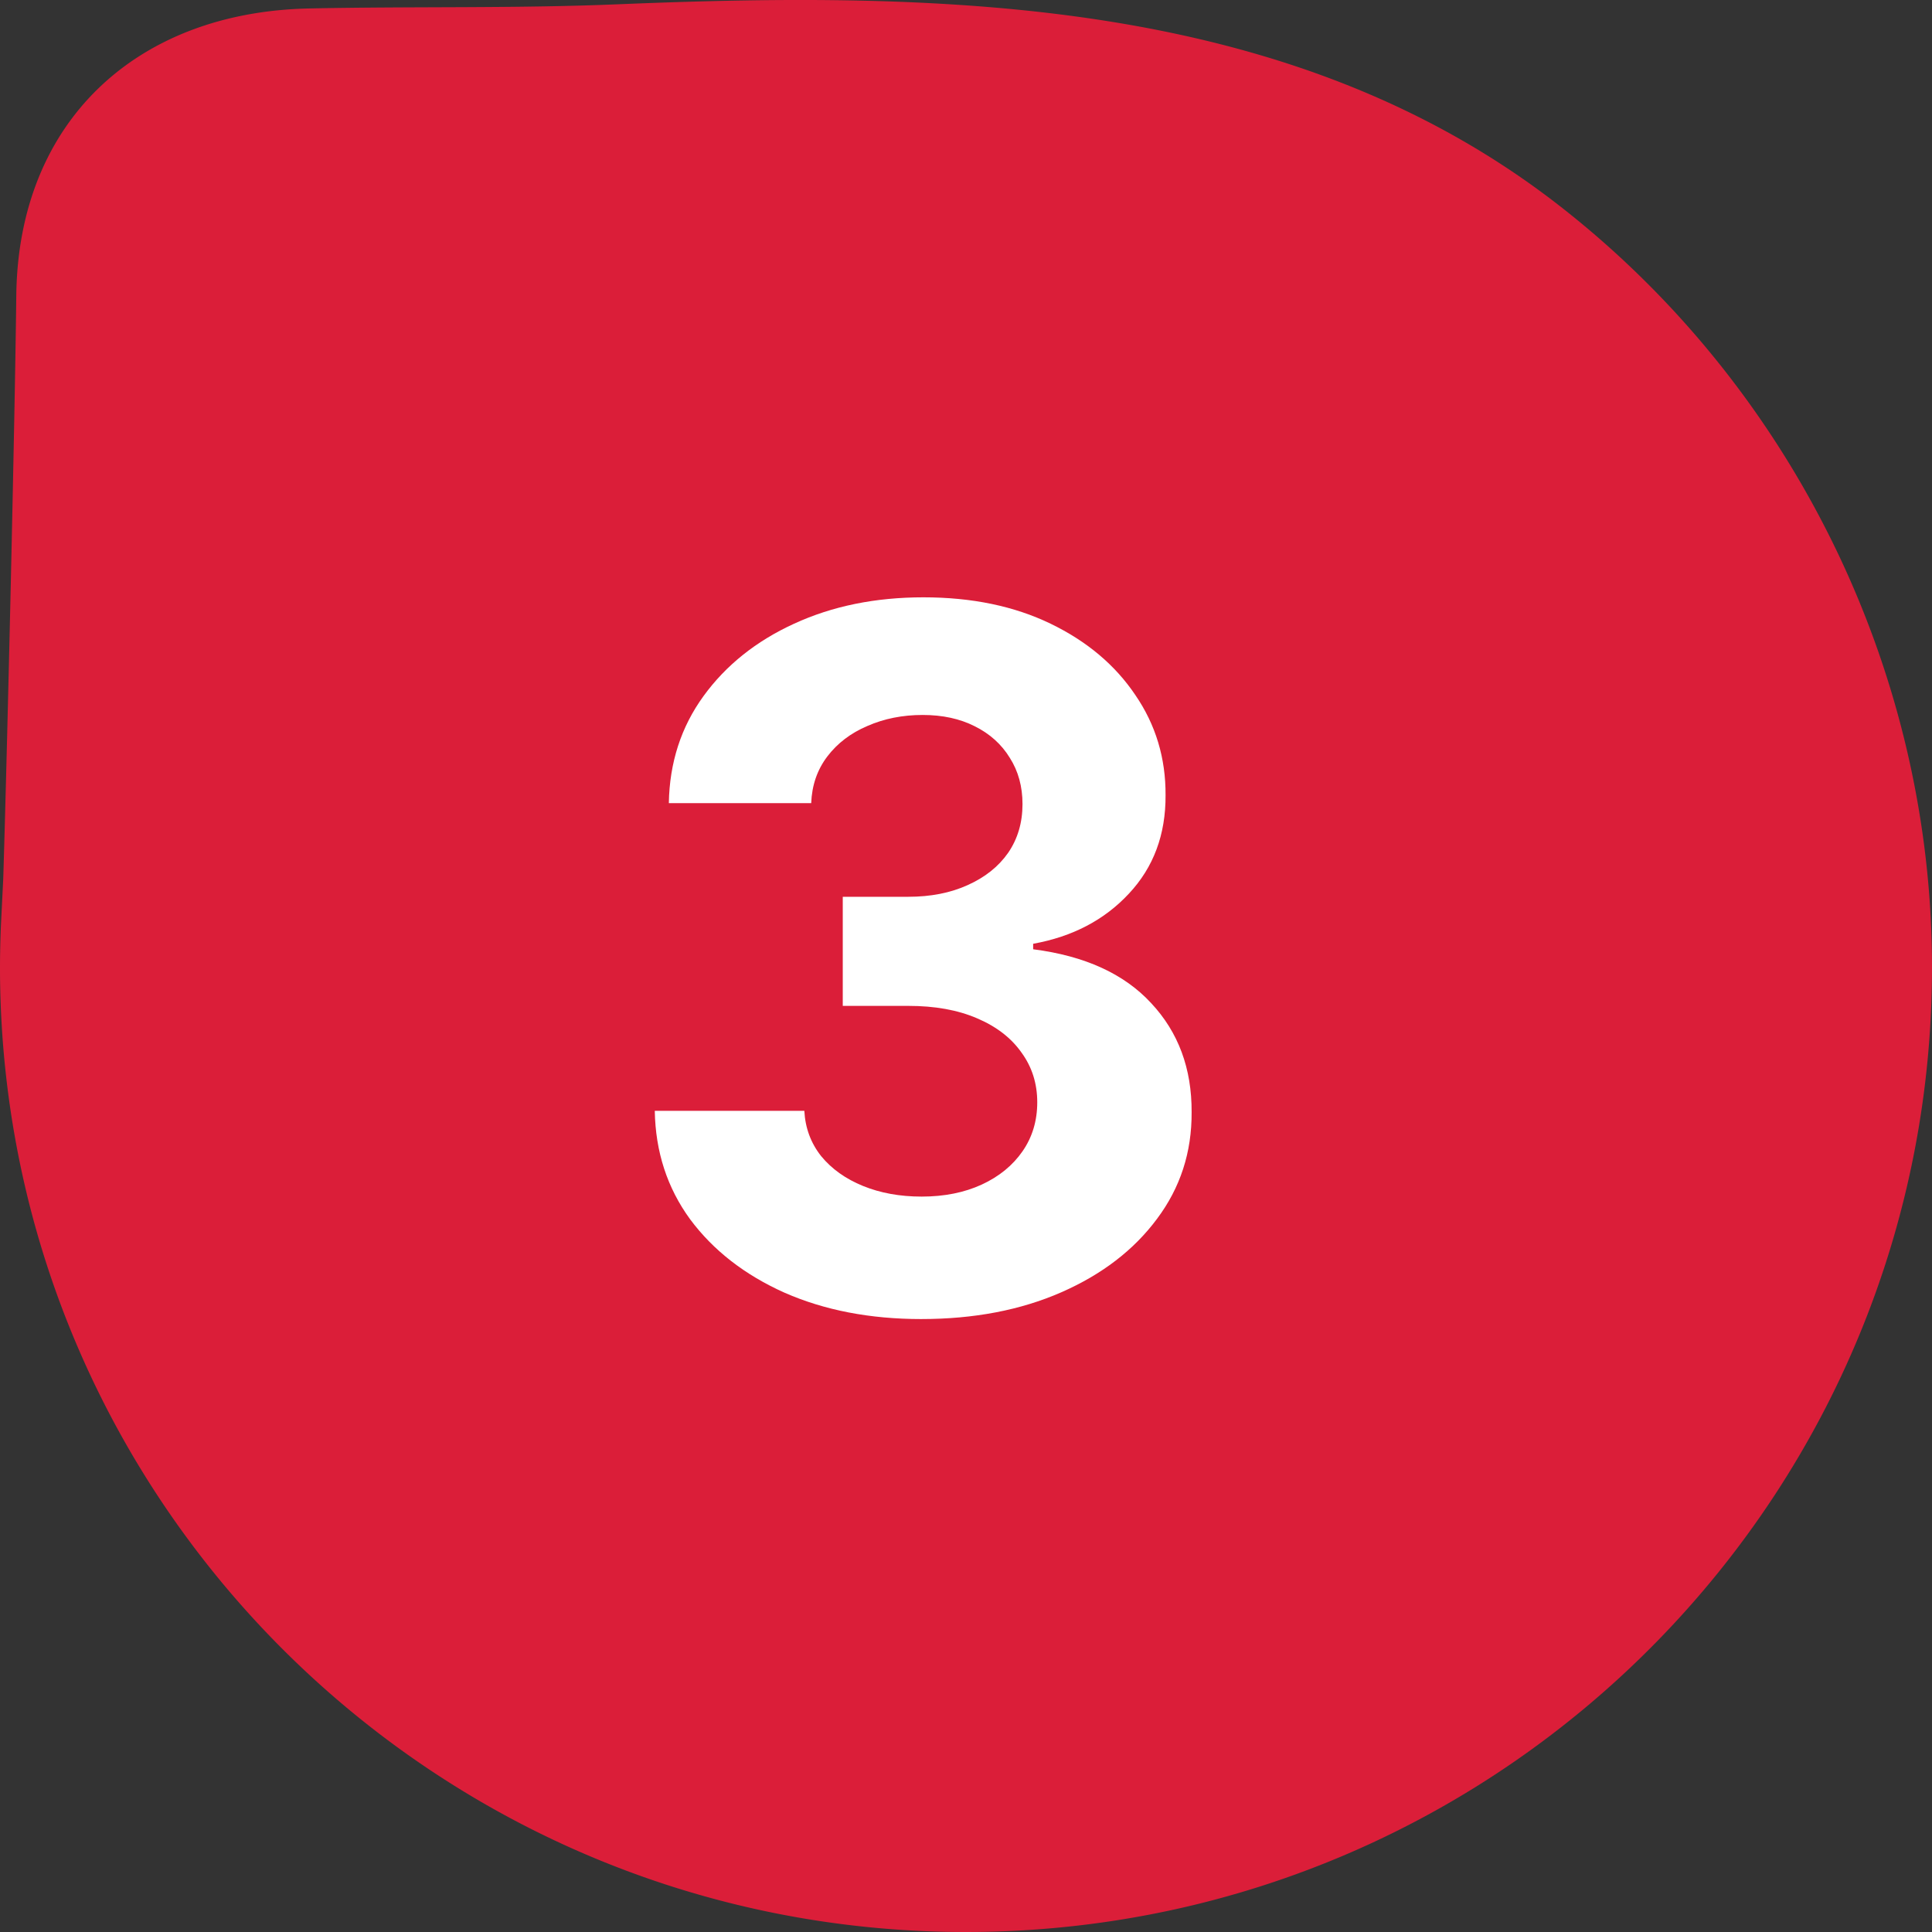 <svg xmlns="http://www.w3.org/2000/svg" width="90" height="90" fill="none"><rect width="100%" height="100%" fill="#333333" stroke="none"/><g clip-path="url(#a)"><path fill="#DB1E39" d="M.042 43.14a47 47 0 0 0-.04 2.402C.27 70.363 20.635 90.27 45.489 89.997c24.85-.269 44.78-20.609 44.508-45.433-.147-13.626-6.641-26.667-17.415-35.028C64.366 3.162 54.58.862 44.507.216 39.25-.123 33.98-.014 28.722.202c-4.793.197-9.548.09-14.343.193C6.346.571.852 5.667.759 13.763.693 19.609.346 34.575.152 40.909"/><path fill="#fff" d="M42.918 61.447q-3.58 0-6.376-1.23-2.78-1.246-4.395-3.42-1.597-2.189-1.645-5.05h6.967q.063 1.2.783 2.11.735.895 1.95 1.39t2.732.495q1.582 0 2.797-.559 1.214-.56 1.901-1.55t.687-2.285q0-1.31-.735-2.317-.72-1.023-2.077-1.598-1.342-.576-3.196-.575h-3.052v-5.082h3.052q1.566 0 2.764-.543 1.215-.544 1.886-1.502.67-.975.671-2.27 0-1.23-.591-2.157-.576-.944-1.63-1.47-1.039-.528-2.429-.528-1.406 0-2.573.512-1.165.495-1.87 1.422-.703.927-.75 2.173h-6.632q.048-2.828 1.614-4.985t4.218-3.372q2.67-1.23 6.025-1.23 3.388 0 5.929 1.23t3.947 3.324q1.422 2.077 1.406 4.666.015 2.748-1.71 4.586-1.71 1.838-4.458 2.333v.256q3.611.463 5.497 2.509 1.901 2.03 1.885 5.081.017 2.797-1.614 4.97-1.614 2.174-4.458 3.42t-6.52 1.246"/></g><defs><clipPath id="a"><path fill="#fff" d="M0 0h90v90H0z"/></clipPath></defs></svg>